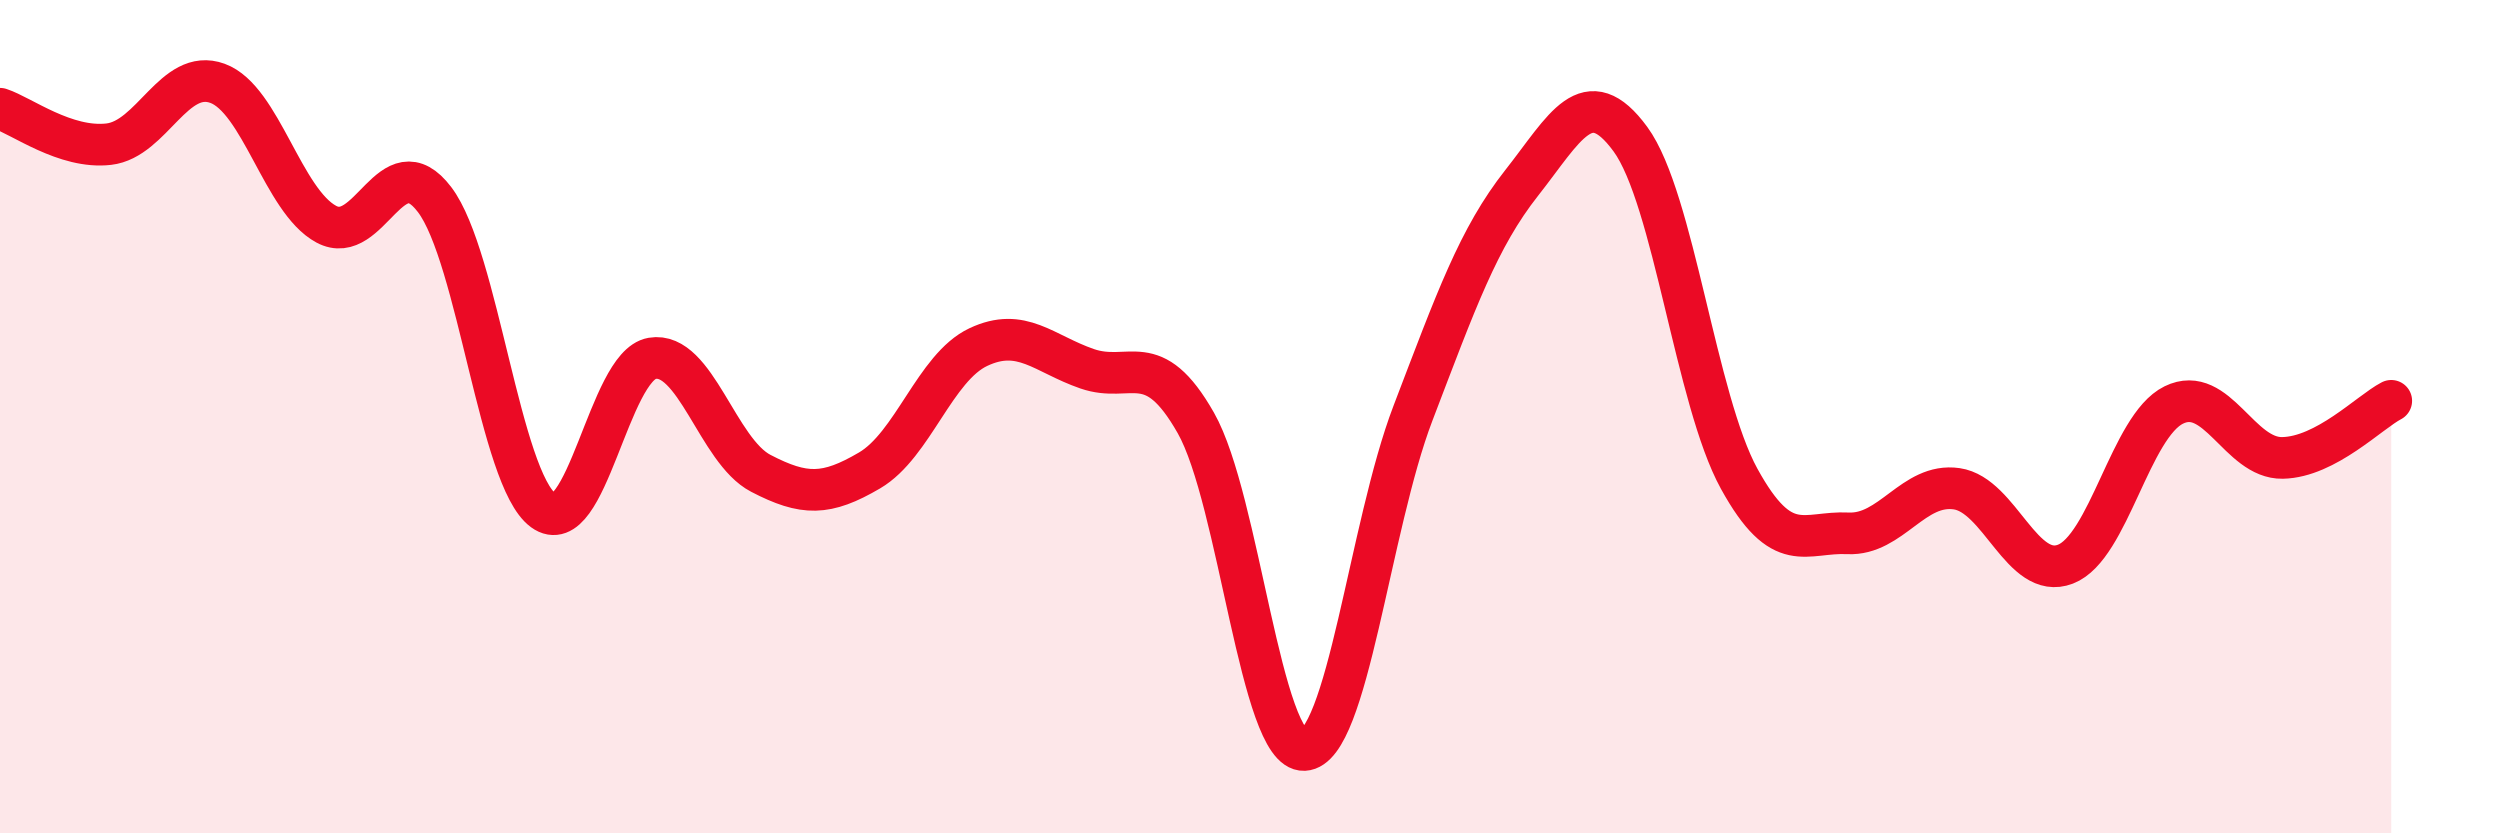 
    <svg width="60" height="20" viewBox="0 0 60 20" xmlns="http://www.w3.org/2000/svg">
      <path
        d="M 0,2.61 C 0.52,2.78 1.57,3.58 2.61,3.46 C 3.65,3.34 4.18,1.62 5.22,2 C 6.26,2.38 6.79,4.82 7.83,5.38 C 8.87,5.94 9.39,3.42 10.43,4.79 C 11.47,6.16 12,11.49 13.04,12.25 C 14.08,13.01 14.61,8.78 15.65,8.6 C 16.69,8.42 17.22,10.82 18.26,11.36 C 19.3,11.9 19.83,11.9 20.87,11.29 C 21.91,10.68 22.44,8.82 23.48,8.33 C 24.52,7.84 25.05,8.49 26.09,8.85 C 27.13,9.21 27.66,8.32 28.7,10.15 C 29.74,11.98 30.26,18.05 31.3,18 C 32.34,17.95 32.87,12.64 33.91,9.92 C 34.95,7.2 35.48,5.71 36.52,4.39 C 37.56,3.07 38.09,1.92 39.13,3.34 C 40.17,4.76 40.7,9.6 41.74,11.49 C 42.78,13.38 43.31,12.75 44.35,12.8 C 45.39,12.85 45.92,11.58 46.96,11.73 C 48,11.88 48.53,13.94 49.57,13.54 C 50.61,13.14 51.13,10.23 52.17,9.72 C 53.21,9.21 53.74,11.01 54.78,10.99 C 55.82,10.97 56.87,9.89 57.39,9.62L57.39 20L0 20Z"
        fill="#EB0A25"
        opacity="0.1"
        stroke-linecap="round"
        stroke-linejoin="round"
      />
      <path
        d="M 0,2.61 C 0.52,2.78 1.57,3.58 2.61,3.46 C 3.65,3.34 4.18,1.62 5.22,2 C 6.26,2.38 6.79,4.82 7.83,5.38 C 8.87,5.94 9.39,3.42 10.43,4.79 C 11.47,6.16 12,11.49 13.04,12.25 C 14.08,13.01 14.61,8.78 15.65,8.6 C 16.69,8.42 17.22,10.82 18.26,11.36 C 19.3,11.9 19.83,11.9 20.87,11.29 C 21.91,10.68 22.44,8.82 23.48,8.33 C 24.52,7.84 25.05,8.49 26.09,8.85 C 27.13,9.21 27.66,8.32 28.7,10.15 C 29.74,11.98 30.26,18.05 31.3,18 C 32.34,17.95 32.87,12.64 33.91,9.92 C 34.95,7.2 35.48,5.71 36.52,4.39 C 37.56,3.07 38.09,1.92 39.13,3.34 C 40.17,4.76 40.7,9.6 41.74,11.49 C 42.78,13.38 43.31,12.75 44.35,12.8 C 45.39,12.85 45.92,11.58 46.96,11.73 C 48,11.88 48.53,13.94 49.57,13.54 C 50.61,13.14 51.13,10.23 52.17,9.72 C 53.21,9.21 53.74,11.01 54.78,10.99 C 55.82,10.97 56.87,9.89 57.39,9.62"
        stroke="#EB0A25"
        stroke-width="1"
        fill="none"
        stroke-linecap="round"
        stroke-linejoin="round"
      />
    </svg>
  